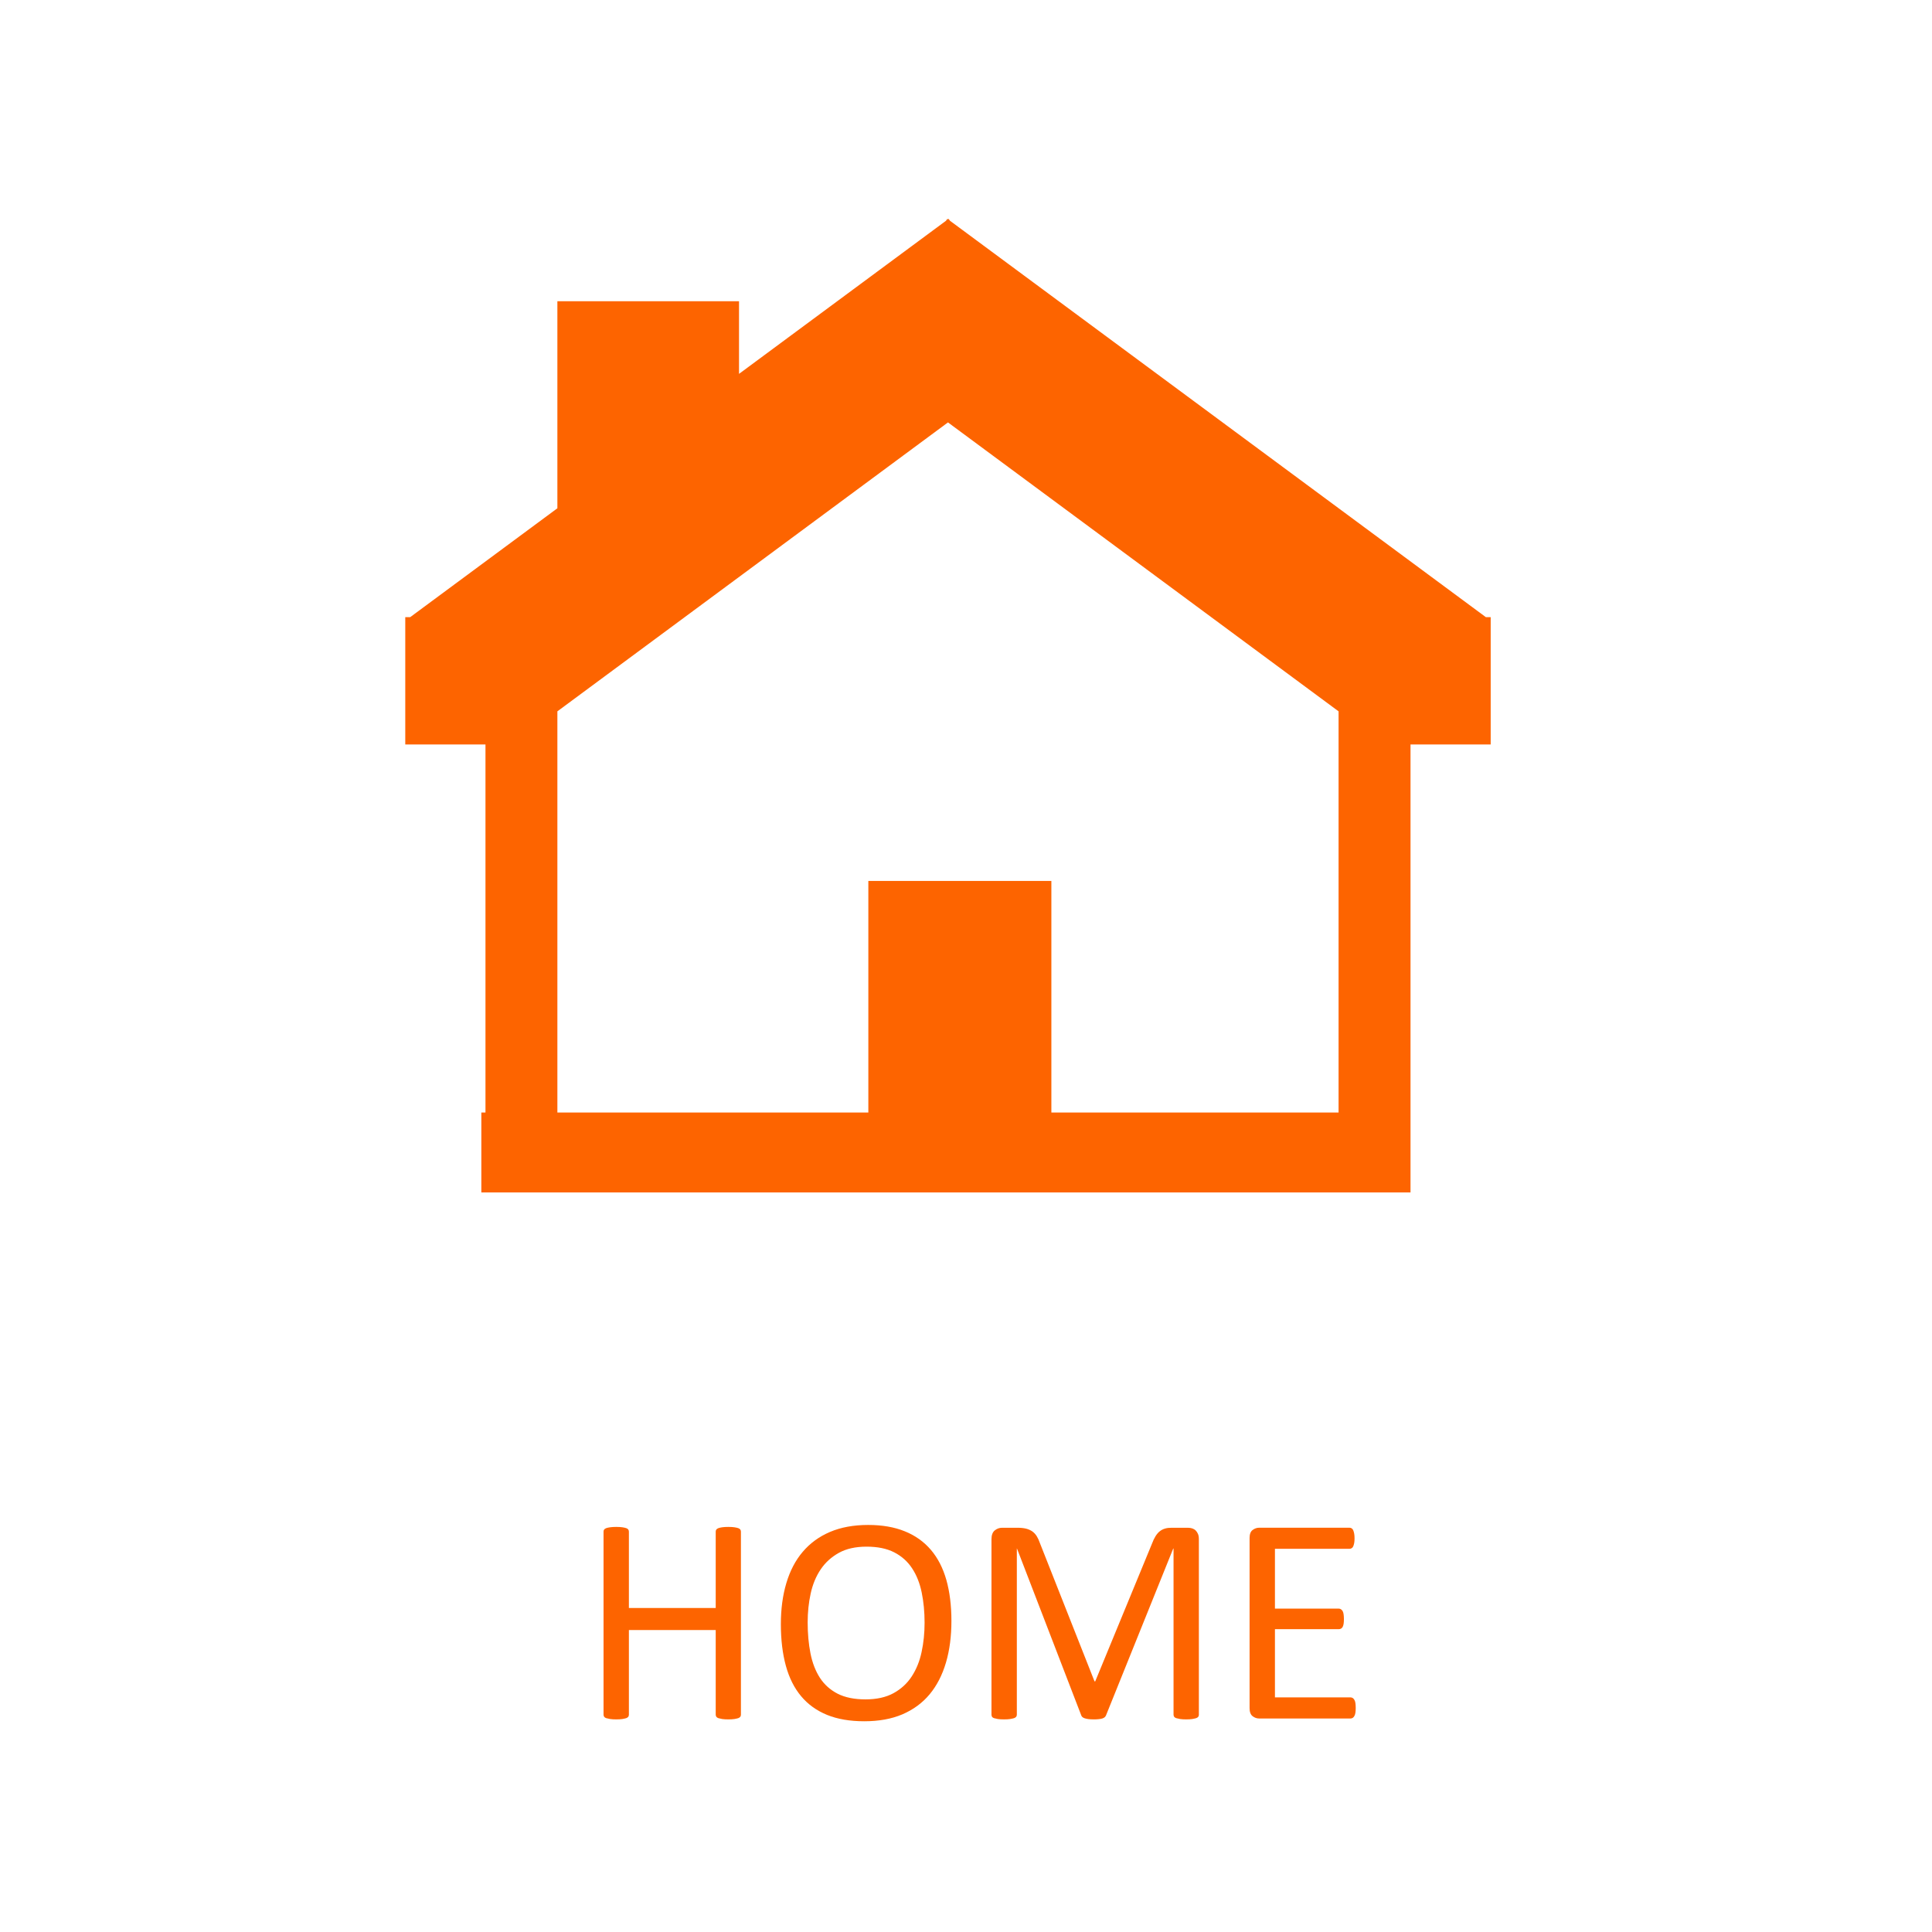 <?xml version="1.0" encoding="utf-8"?>
<!-- Generator: Adobe Illustrator 16.0.0, SVG Export Plug-In . SVG Version: 6.00 Build 0)  -->
<!DOCTYPE svg PUBLIC "-//W3C//DTD SVG 1.1//EN" "http://www.w3.org/Graphics/SVG/1.1/DTD/svg11.dtd">
<svg version="1.1" id="Serienliste_Kopie" xmlns="http://www.w3.org/2000/svg" xmlns:xlink="http://www.w3.org/1999/xlink" x="0px"
	 y="0px" width="64px" height="64px" viewBox="0 0 64 64" enable-background="new 0 0 64 64" xml:space="preserve">
<g>
	<rect x="3.485" y="50.146" fill="none" width="59.162" height="10.845"/>
</g>
<g enable-background="new    ">
	<path fill="#FD6400" d="M24.544,56.801c0,0.025-0.006,0.049-0.02,0.068s-0.036,0.035-0.068,0.047
		c-0.033,0.01-0.076,0.02-0.129,0.029c-0.054,0.008-0.12,0.012-0.198,0.012c-0.084,0-0.153-0.004-0.205-0.012
		c-0.052-0.01-0.094-0.02-0.127-0.029c-0.033-0.012-0.055-0.027-0.068-0.047s-0.02-0.043-0.02-0.068v-2.803h-2.876v2.803
		c0,0.025-0.006,0.049-0.02,0.068s-0.036,0.035-0.068,0.047c-0.033,0.01-0.076,0.02-0.129,0.029
		c-0.054,0.008-0.121,0.012-0.203,0.012c-0.078,0-0.145-0.004-0.2-0.012c-0.055-0.01-0.099-0.02-0.132-0.029
		c-0.033-0.012-0.055-0.027-0.068-0.047s-0.02-0.043-0.02-0.068v-6.064c0-0.027,0.006-0.049,0.02-0.068s0.036-0.035,0.068-0.047
		s0.077-0.021,0.132-0.029s0.122-0.012,0.2-0.012c0.082,0,0.149,0.004,0.203,0.012s0.097,0.018,0.129,0.029s0.055,0.027,0.068,0.047
		s0.02,0.041,0.02,0.068v2.529h2.876v-2.529c0-0.027,0.006-0.049,0.02-0.068s0.036-0.035,0.068-0.047s0.075-0.021,0.127-0.029
		s0.121-0.012,0.205-0.012c0.078,0,0.144,0.004,0.198,0.012s0.097,0.018,0.129,0.029s0.055,0.027,0.068,0.047s0.02,0.041,0.02,0.068
		V56.801z"/>
	<path fill="#FD6400" d="M31.517,53.695c0,0.51-0.06,0.971-0.181,1.381s-0.3,0.76-0.54,1.049c-0.239,0.287-0.54,0.508-0.901,0.664
		c-0.361,0.154-0.783,0.23-1.265,0.23c-0.475,0-0.886-0.07-1.233-0.211c-0.347-0.143-0.633-0.348-0.859-0.619
		c-0.226-0.27-0.395-0.605-0.505-1.006s-0.166-0.861-0.166-1.381c0-0.498,0.06-0.951,0.181-1.357
		c0.121-0.408,0.301-0.754,0.542-1.037c0.241-0.285,0.542-0.506,0.903-0.66s0.783-0.232,1.265-0.232c0.465,0,0.871,0.07,1.216,0.211
		c0.345,0.139,0.632,0.344,0.862,0.613c0.229,0.268,0.4,0.6,0.513,0.996C31.46,52.73,31.517,53.184,31.517,53.695z M30.628,53.754
		c0-0.359-0.032-0.691-0.095-0.998c-0.063-0.309-0.169-0.576-0.317-0.801c-0.148-0.227-0.346-0.404-0.593-0.531
		c-0.247-0.127-0.552-0.189-0.917-0.189s-0.67,0.068-0.917,0.205s-0.448,0.318-0.602,0.547c-0.154,0.227-0.265,0.494-0.332,0.799
		c-0.067,0.303-0.1,0.623-0.1,0.959c0,0.371,0.031,0.713,0.093,1.025c0.062,0.313,0.166,0.582,0.312,0.809
		c0.146,0.225,0.342,0.4,0.587,0.527c0.246,0.125,0.554,0.188,0.924,0.188c0.367,0,0.676-0.068,0.927-0.205
		c0.25-0.137,0.452-0.322,0.604-0.555s0.262-0.502,0.327-0.809C30.595,54.42,30.628,54.096,30.628,53.754z"/>
	<path fill="#FD6400" d="M39.715,56.801c0,0.025-0.007,0.049-0.02,0.068c-0.014,0.02-0.037,0.035-0.07,0.047
		c-0.034,0.01-0.077,0.02-0.129,0.029c-0.053,0.008-0.12,0.012-0.203,0.012c-0.078,0-0.145-0.004-0.199-0.012
		c-0.055-0.01-0.1-0.02-0.131-0.029c-0.031-0.012-0.055-0.027-0.068-0.047c-0.013-0.02-0.02-0.043-0.02-0.068v-5.504h-0.01
		l-2.227,5.527c-0.01,0.023-0.023,0.043-0.041,0.059c-0.019,0.018-0.045,0.031-0.078,0.043c-0.035,0.01-0.075,0.02-0.123,0.023
		c-0.047,0.006-0.104,0.008-0.168,0.008c-0.068,0-0.127-0.004-0.176-0.01c-0.049-0.008-0.09-0.016-0.122-0.027
		s-0.058-0.025-0.075-0.041c-0.019-0.018-0.031-0.035-0.037-0.055l-2.129-5.527h-0.005v5.504c0,0.025-0.007,0.049-0.021,0.068
		s-0.037,0.035-0.07,0.047c-0.033,0.01-0.076,0.02-0.131,0.029c-0.053,0.008-0.122,0.012-0.205,0.012
		c-0.081,0-0.148-0.004-0.202-0.012c-0.054-0.01-0.097-0.02-0.128-0.029c-0.031-0.012-0.054-0.027-0.065-0.047
		s-0.018-0.043-0.018-0.068V50.99c0-0.137,0.036-0.234,0.108-0.293c0.073-0.059,0.154-0.088,0.244-0.088h0.516
		c0.105,0,0.197,0.01,0.277,0.029c0.079,0.02,0.148,0.051,0.208,0.092c0.06,0.043,0.108,0.096,0.149,0.162
		c0.039,0.064,0.074,0.141,0.104,0.229l1.807,4.576h0.024l1.88-4.561c0.036-0.098,0.076-0.182,0.119-0.25s0.09-0.123,0.141-0.162
		c0.052-0.041,0.109-0.07,0.172-0.088c0.063-0.02,0.136-0.027,0.219-0.027h0.54c0.05,0,0.097,0.008,0.142,0.021
		c0.045,0.016,0.082,0.037,0.114,0.068c0.031,0.031,0.057,0.07,0.077,0.117c0.02,0.047,0.029,0.105,0.029,0.174V56.801z"/>
	<path fill="#FD6400" d="M44.91,56.58c0,0.059-0.004,0.111-0.01,0.154c-0.006,0.045-0.018,0.08-0.034,0.109
		s-0.035,0.051-0.056,0.064c-0.021,0.012-0.045,0.02-0.071,0.02h-3.032c-0.074,0-0.146-0.025-0.213-0.076
		c-0.066-0.051-0.1-0.139-0.1-0.266v-5.635c0-0.127,0.033-0.217,0.1-0.266c0.067-0.051,0.139-0.076,0.213-0.076h2.998
		c0.025,0,0.05,0.006,0.07,0.02c0.021,0.012,0.039,0.033,0.052,0.063s0.023,0.066,0.032,0.111c0.008,0.043,0.012,0.098,0.012,0.162
		c0,0.059-0.004,0.111-0.012,0.154c-0.009,0.045-0.02,0.08-0.032,0.107s-0.03,0.049-0.052,0.061c-0.021,0.014-0.045,0.02-0.07,0.02
		h-2.471v1.982h2.119c0.025,0,0.05,0.008,0.07,0.023c0.021,0.014,0.039,0.033,0.055,0.061c0.014,0.025,0.025,0.061,0.031,0.107
		c0.006,0.045,0.01,0.1,0.01,0.16c0,0.059-0.004,0.109-0.01,0.152c-0.006,0.041-0.018,0.076-0.031,0.102
		c-0.016,0.027-0.033,0.045-0.055,0.057c-0.021,0.012-0.045,0.018-0.07,0.018h-2.119v2.26h2.505c0.026,0,0.05,0.008,0.071,0.02
		c0.021,0.014,0.039,0.033,0.056,0.063c0.017,0.027,0.028,0.063,0.034,0.107C44.906,56.461,44.91,56.516,44.91,56.58z"/>
</g>
<g>
	<path fill="#FD6400" d="M13.425,20.444v4.218h2.657v12.191h-0.137v2.647h30.78v-2.647V24.662h2.656v-4.218h-0.16L31.472,7.315
		L31.423,7.25l-0.02,0.014l-0.02-0.014l-0.048,0.065l-6.854,5.07V9.979h-6.017v6.858l-4.876,3.607H13.425z M18.464,36.854V24.662
		v-1.098l12.939-9.571l12.939,9.571v1.098v12.191h-9.514v-7.67h-6.063v7.67H18.464L18.464,36.854z"/>
</g>
</svg>

